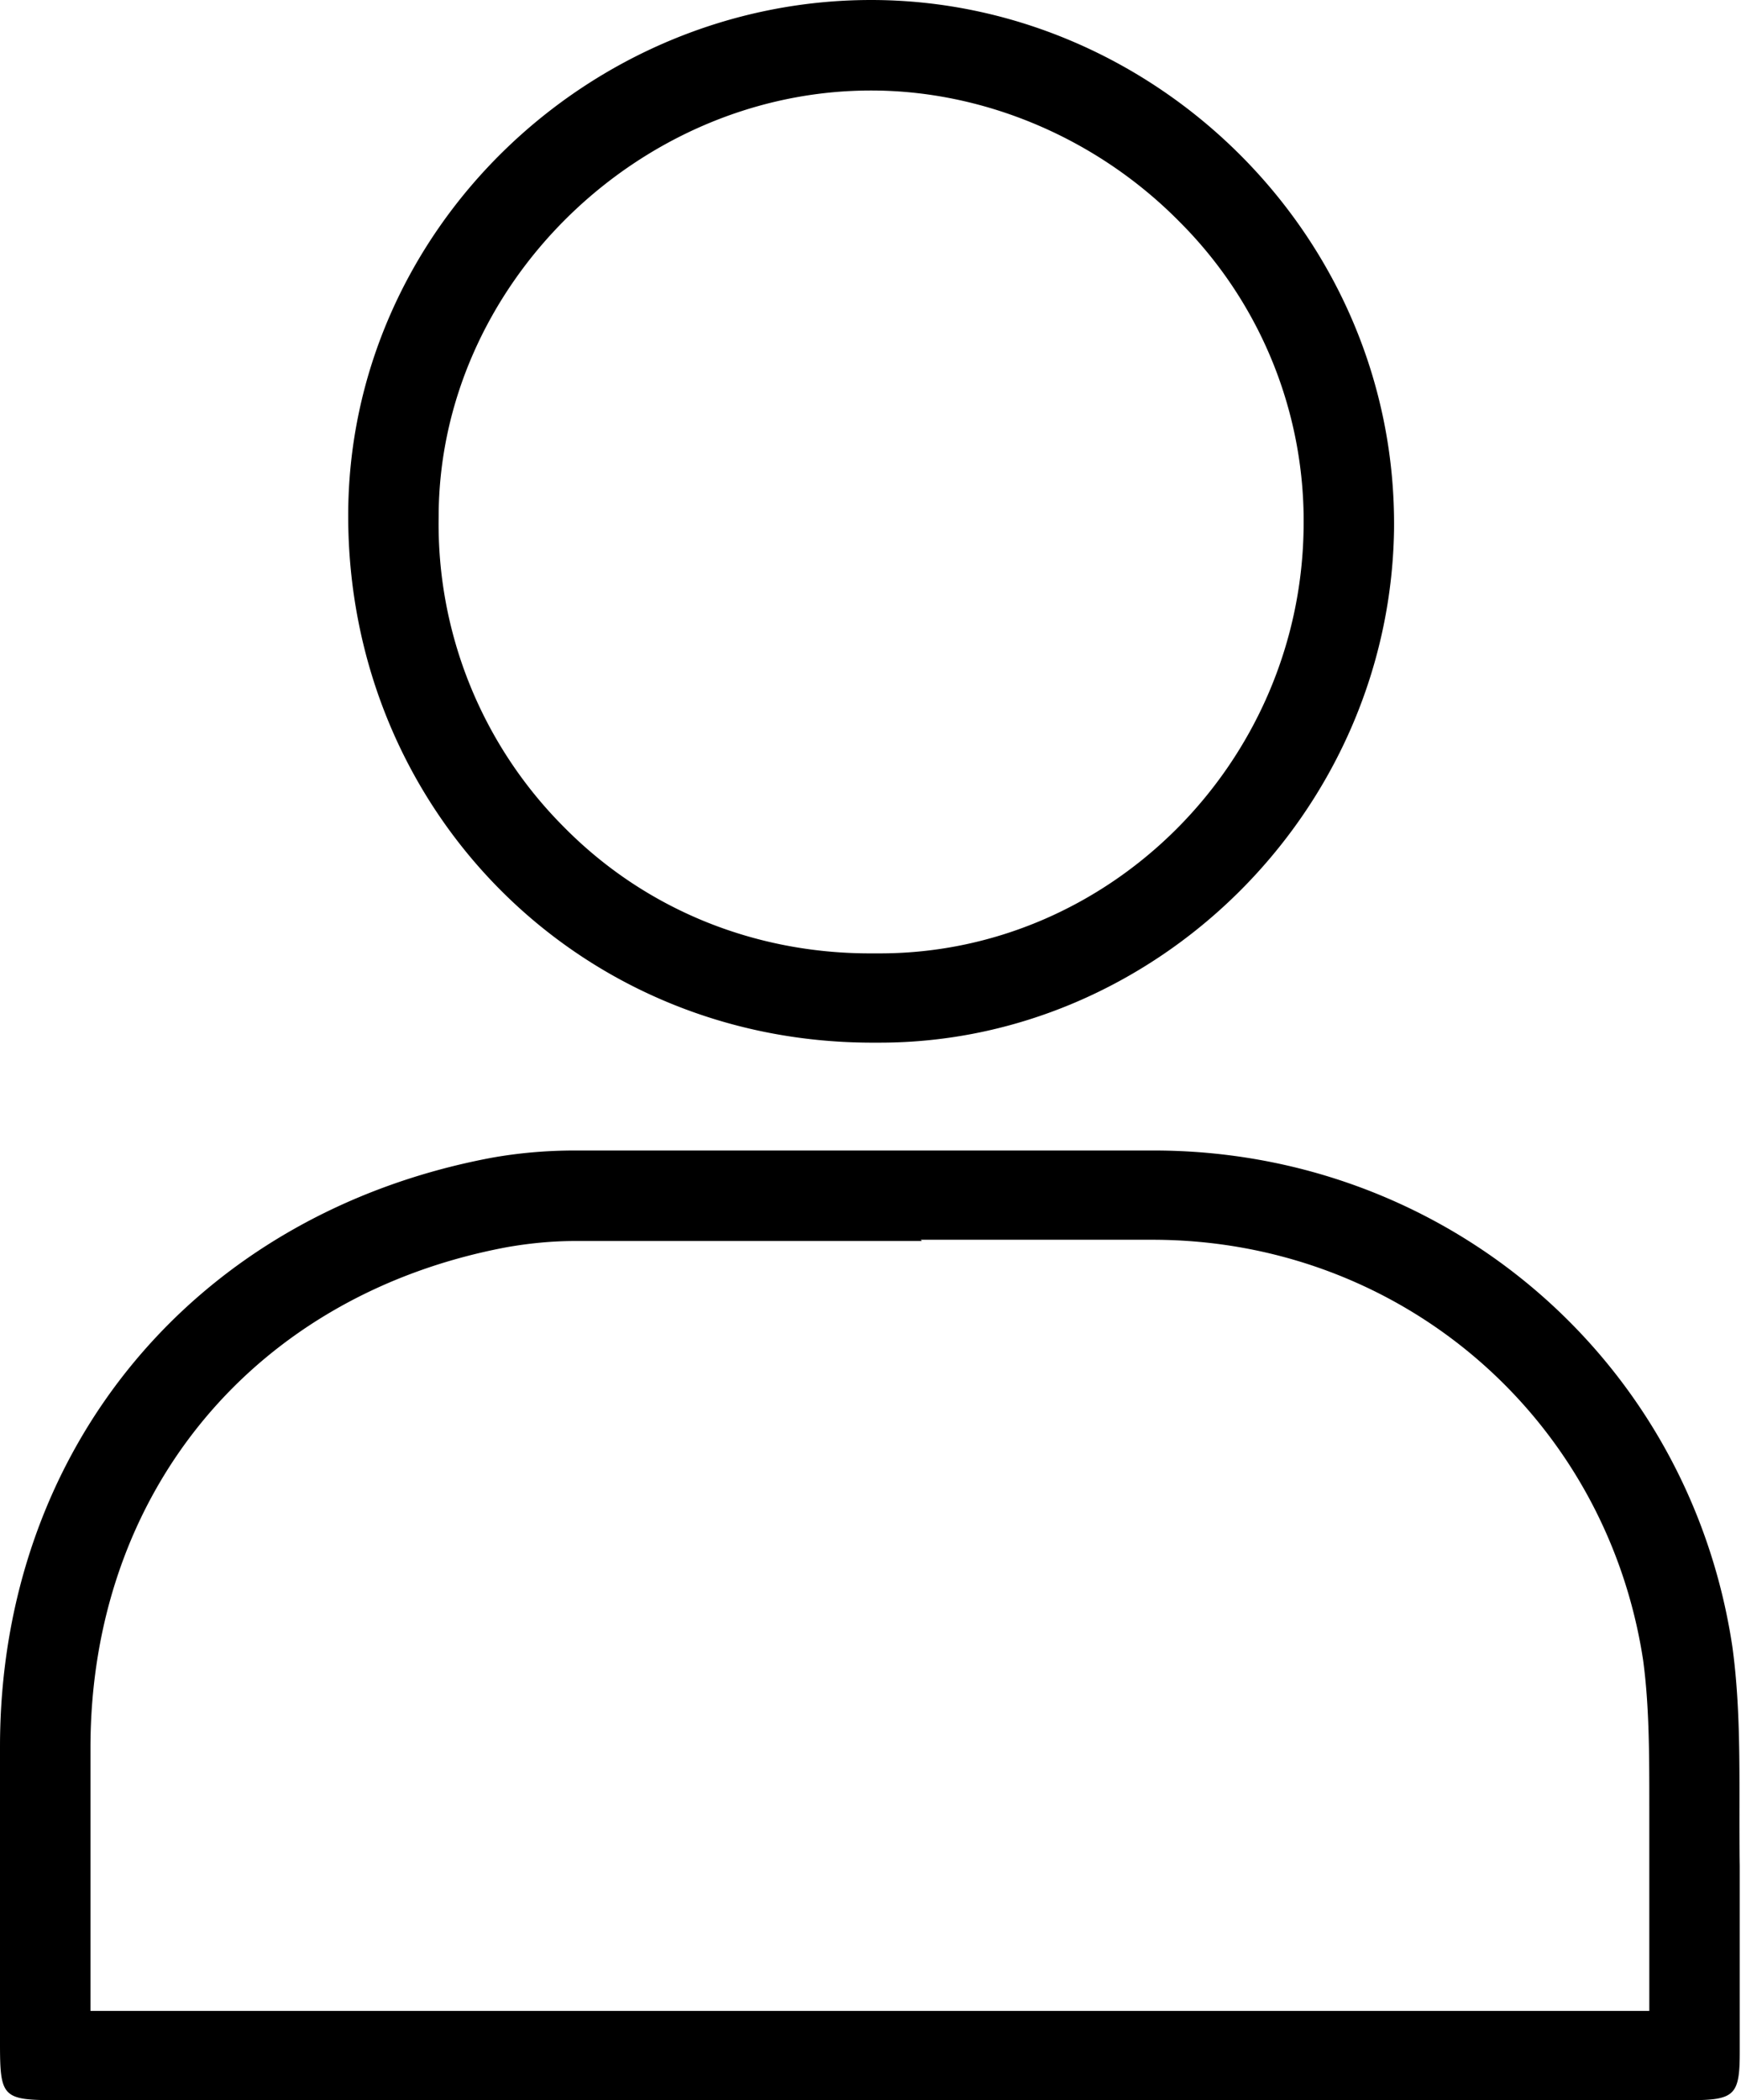 <svg id="_レイヤー_2" data-name="レイヤー 2" xmlns="http://www.w3.org/2000/svg" viewBox="0 0 14.05 16.94"><g id="_グロナビ" data-name="グロナビ"><path d="M7.43 10H9.3c2 0 3.66 1.43 3.96 3.39.05.37.05.76.05 1.18V16.22H.73V14.1c0-2.07 1.33-3.66 3.36-4.04.17-.03.36-.05.55-.05h2.8m0-.73h-2.8c-.23 0-.46.02-.68.06C1.58 9.79 0 11.68 0 14.09v2.39c0 .44.02.46.46.46h13.18c.36 0 .4-.04.4-.39v-1.5c-.01-.59.02-1.19-.06-1.77-.35-2.32-2.32-4-4.67-4H7.43ZM7.03.73c.92 0 1.83.39 2.49 1.06a3.41 3.41 0 0 1 1 2.48c-.03 1.89-1.57 3.42-3.42 3.42h-.08c-.94 0-1.82-.36-2.47-1.02a3.457 3.457 0 0 1-1.01-2.5C3.54 2.31 5.15.73 7.03.73m0-.73C4.75 0 2.81 1.86 2.81 4.16c0 2.37 1.85 4.24 4.21 4.25h.08c2.21 0 4.11-1.84 4.15-4.13C11.28 1.9 9.31 0 7.03 0Z"/></g></svg>